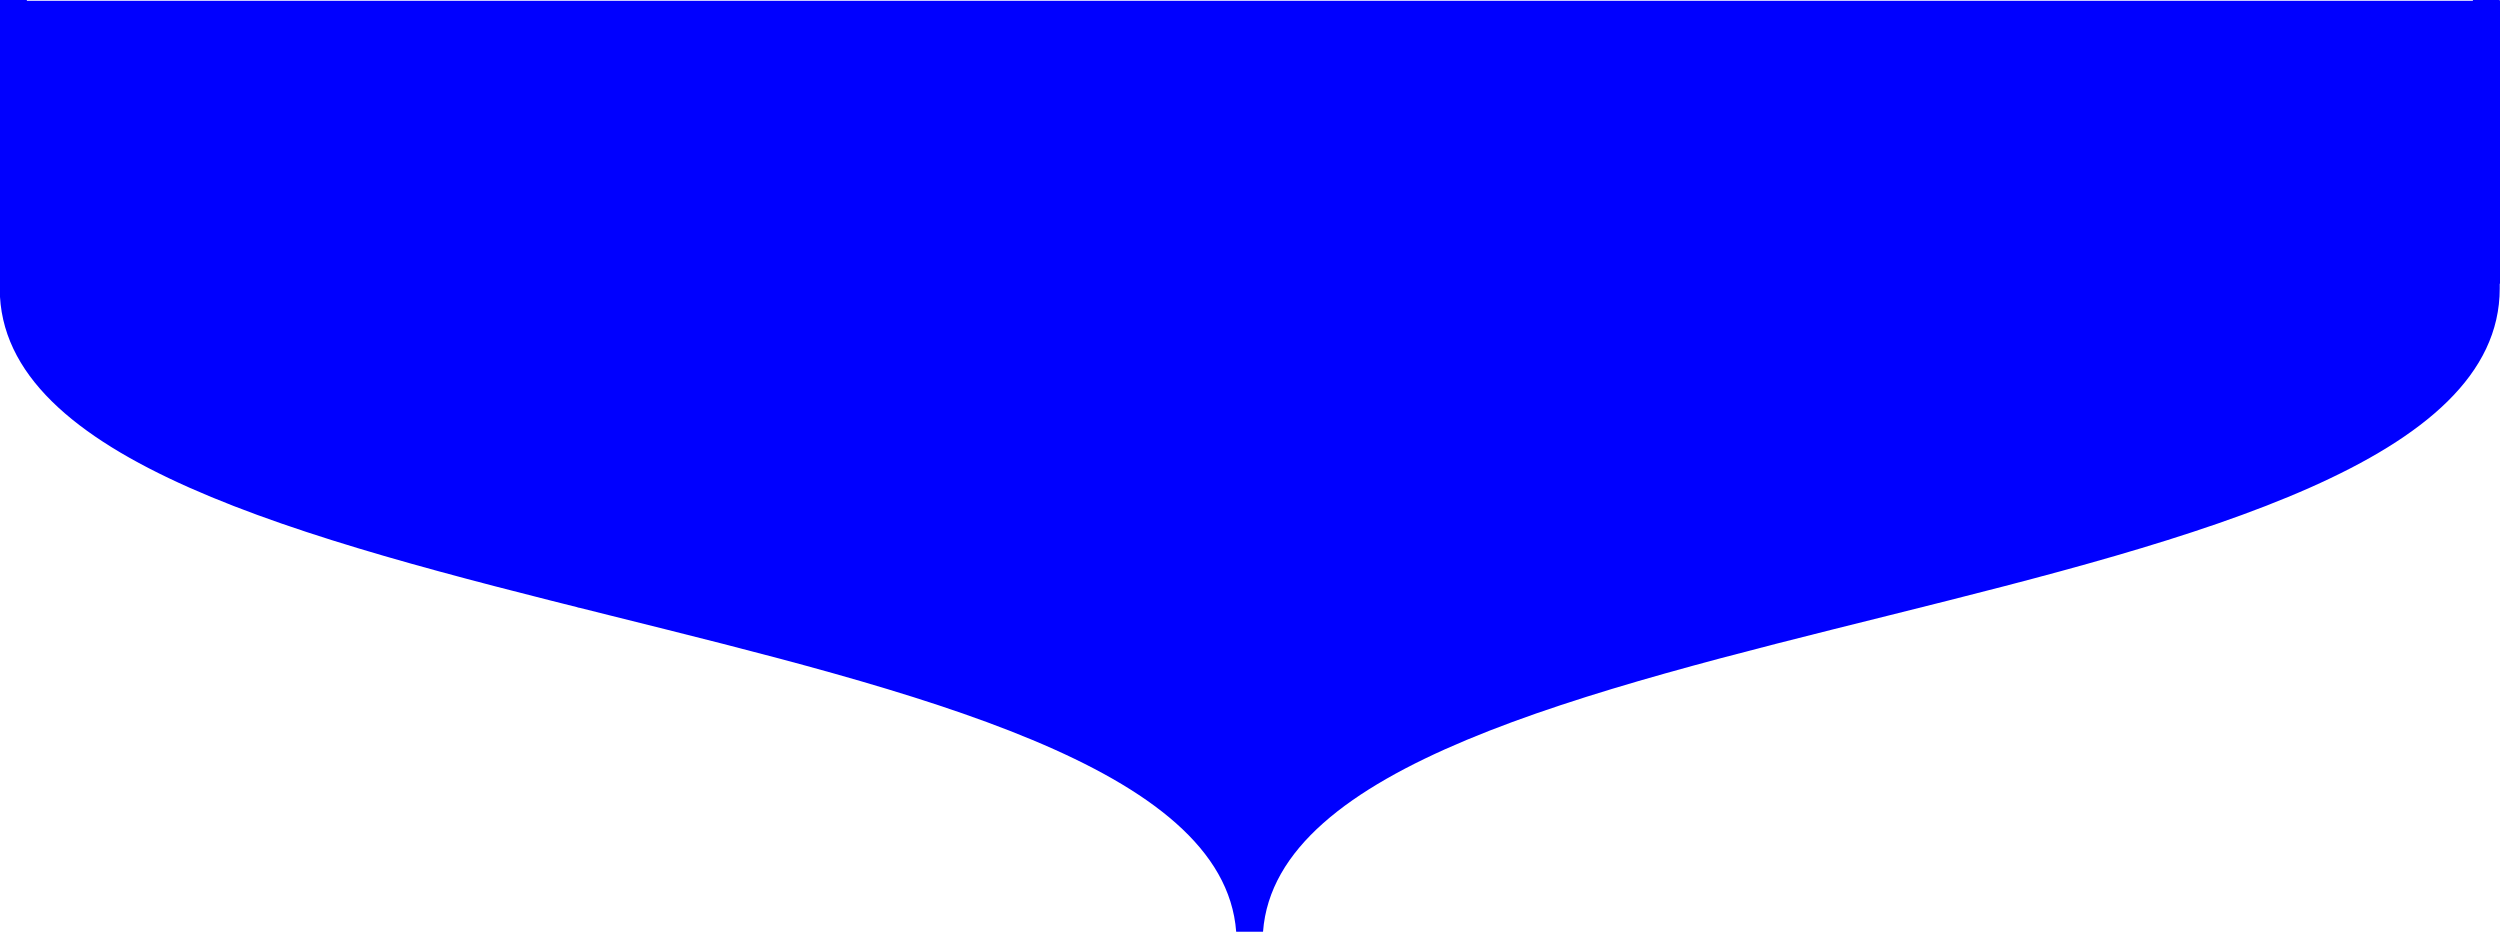<?xml version="1.0" encoding="UTF-8" standalone="no"?>
<!-- Created with Inkscape (http://www.inkscape.org/) -->

<svg
   width="100%"
   height="100%"
   viewBox="0 0 9.501 3.542"
   preserveAspectRatio="none"
   version="1.1"
   id="svg545"
   inkscape:version="1.2.2 (732a01da63, 2022-12-09)"
   sodipodi:docname="boi-single-sheaf-down.svg"
   xmlns:inkscape="http://www.inkscape.org/namespaces/inkscape"
   xmlns:sodipodi="http://sodipodi.sourceforge.net/DTD/sodipodi-0.dtd"
   xmlns="http://www.w3.org/2000/svg"
   xmlns:svg="http://www.w3.org/2000/svg">
  <sodipodi:namedview
     id="namedview547"
     pagecolor="#505050"
     bordercolor="#eeeeee"
     borderopacity="1"
     inkscape:showpageshadow="0"
     inkscape:pageopacity="0"
     inkscape:pagecheckerboard="0"
     inkscape:deskcolor="#505050"
     inkscape:document-units="mm"
     showgrid="true"
     inkscape:zoom="40.018714"
     inkscape:cx="17.854147"
     inkscape:cy="4.6978022"
     inkscape:window-width="1920"
     inkscape:window-height="1017"
     inkscape:window-x="1912"
     inkscape:window-y="-8"
     inkscape:window-maximized="1"
     inkscape:current-layer="layer1">
    <inkscape:grid
       type="xygrid"
       id="grid679"
       originx="-77.217"
       originy="-85.519" />
  </sodipodi:namedview>
  <defs
     id="defs542" />
  <g
     inkscape:label="Layer 1"
     inkscape:groupmode="layer"
     id="layer1"
     transform="translate(-77.217,-85.519)">
    <g
       id="g706">
      <g
         id="g692">
        <g
           id="g699">
          <path
             d="m 86.615,85.519 c 0,1.05 -4.597,1.165 -4.597,2.295 h -0.102 c 0,-1.13 -4.597,-1.245 -4.597,-2.295 h -0.103 v 1.096 c 0,1.309 4.605,1.187 4.699,2.445 h 0.102 c 0.094,-1.259 4.7,-1.136 4.7,-2.445 V 85.519 Z"
             fill="#0000ff"
             id="path236"
             style="stroke-width:0.265" />
        </g>
      </g>
      <rect
         style="fill:#0000ff;stroke-width:0.266"
         id="rect689"
         width="9.5"
         height="1.075"
         x="77.22"
         y="85.522" />
      <rect
         style="display:inline;fill:#0000ff;stroke-width:0.265"
         id="rect696"
         width="5.071"
         height="1.322"
         x="79.412"
         y="86.505" />
    </g>
  </g>
</svg>
